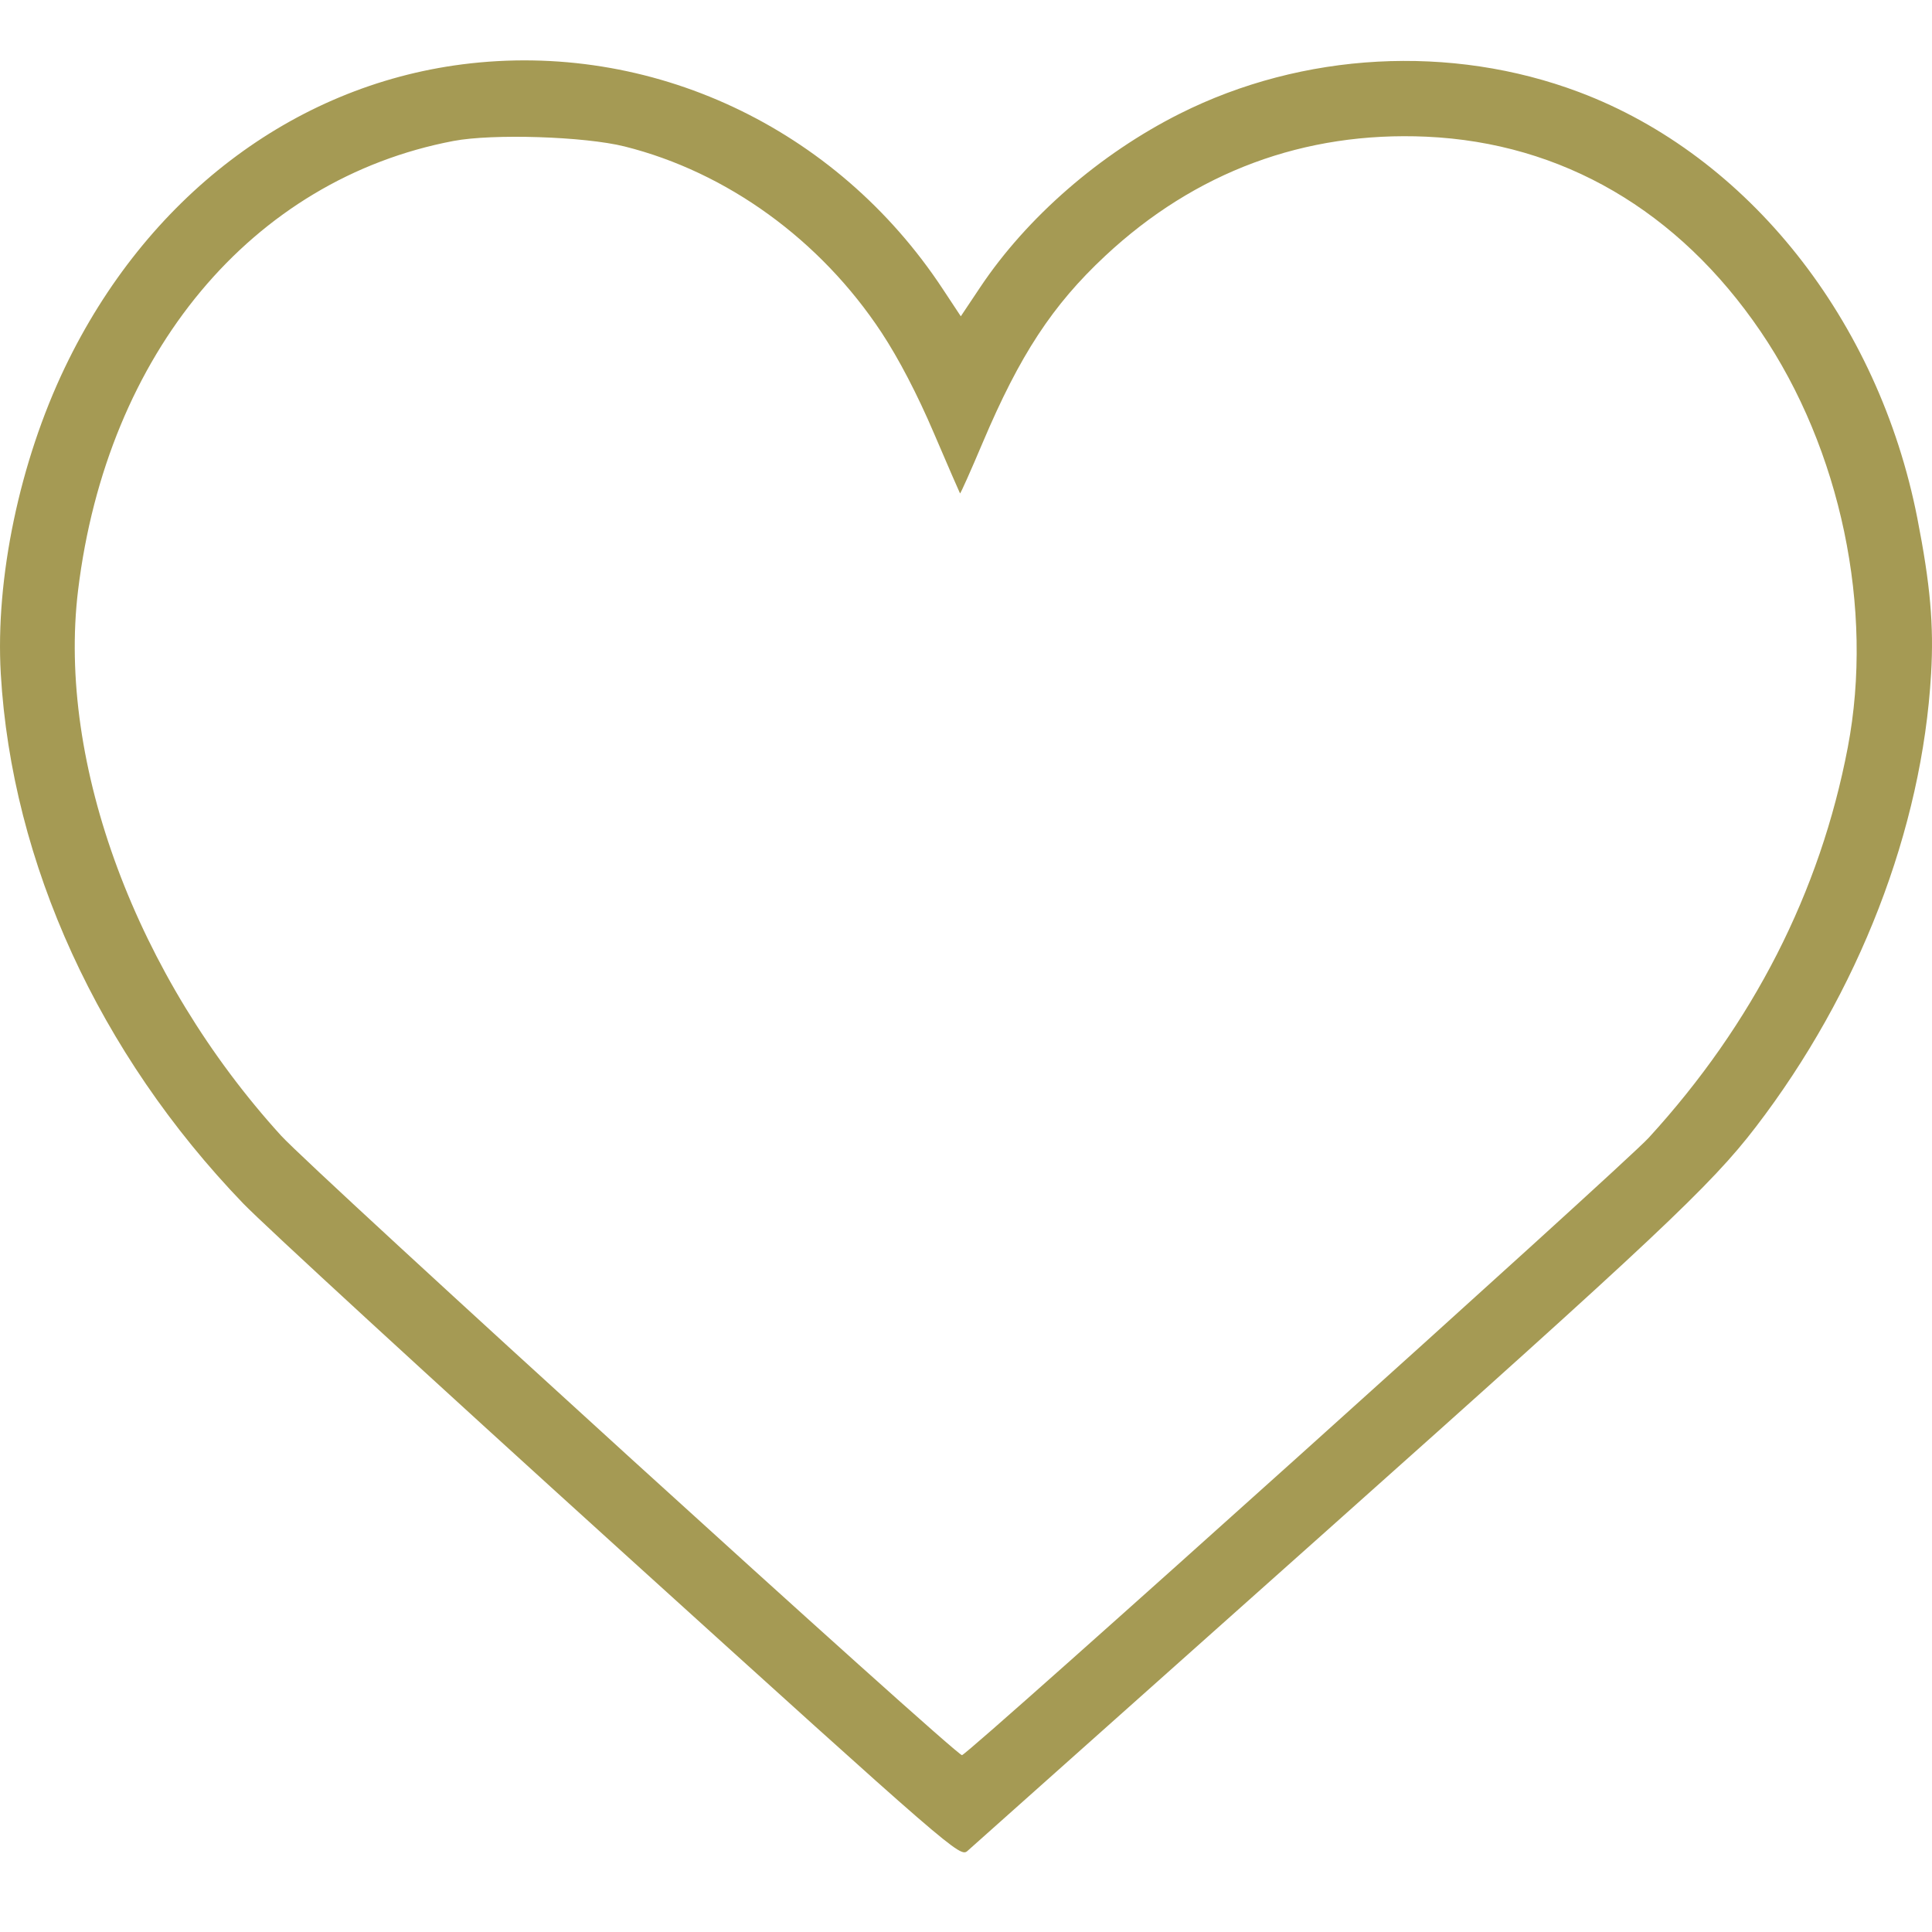 <svg width="32" height="32" viewBox="0 0 32 32" fill="none" xmlns="http://www.w3.org/2000/svg">
<path fill-rule="evenodd" clip-rule="evenodd" d="M7.656 1.066C4.846 1.427 2.421 3.276 1.075 6.086C0.325 7.65 -0.079 9.581 0.013 11.16C0.195 14.296 1.639 17.451 4.028 19.933C4.368 20.286 7.177 22.868 10.272 25.672C15.836 30.713 15.901 30.769 16.027 30.655C16.098 30.592 18.759 28.219 21.942 25.382C27.431 20.488 28.34 19.634 29.081 18.667C30.788 16.441 31.836 13.733 31.985 11.16C32.032 10.358 31.972 9.681 31.757 8.583C31.113 5.3 28.953 2.579 26.156 1.526C24.035 0.727 21.576 0.86 19.539 1.884C18.219 2.547 17.01 3.599 16.238 4.754L15.914 5.239L15.618 4.791C13.851 2.106 10.774 0.666 7.656 1.066ZM10.346 2.426C12.04 2.85 13.591 3.975 14.603 5.511C14.887 5.943 15.194 6.532 15.466 7.169C15.699 7.713 15.895 8.164 15.901 8.172C15.908 8.181 16.078 7.801 16.278 7.328C16.892 5.878 17.433 5.053 18.305 4.239C19.796 2.846 21.608 2.174 23.625 2.264C25.872 2.365 27.799 3.488 29.16 5.488C30.489 7.441 31.043 10.084 30.605 12.38C30.148 14.776 29.035 16.958 27.308 18.845C26.886 19.306 16.091 29.012 15.934 29.071C15.855 29.101 5.19 19.397 4.655 18.809C2.262 16.178 0.946 12.642 1.293 9.779C1.77 5.848 4.173 2.97 7.51 2.335C8.162 2.211 9.683 2.26 10.346 2.426Z" fill="#A59A54"/>
</svg>
